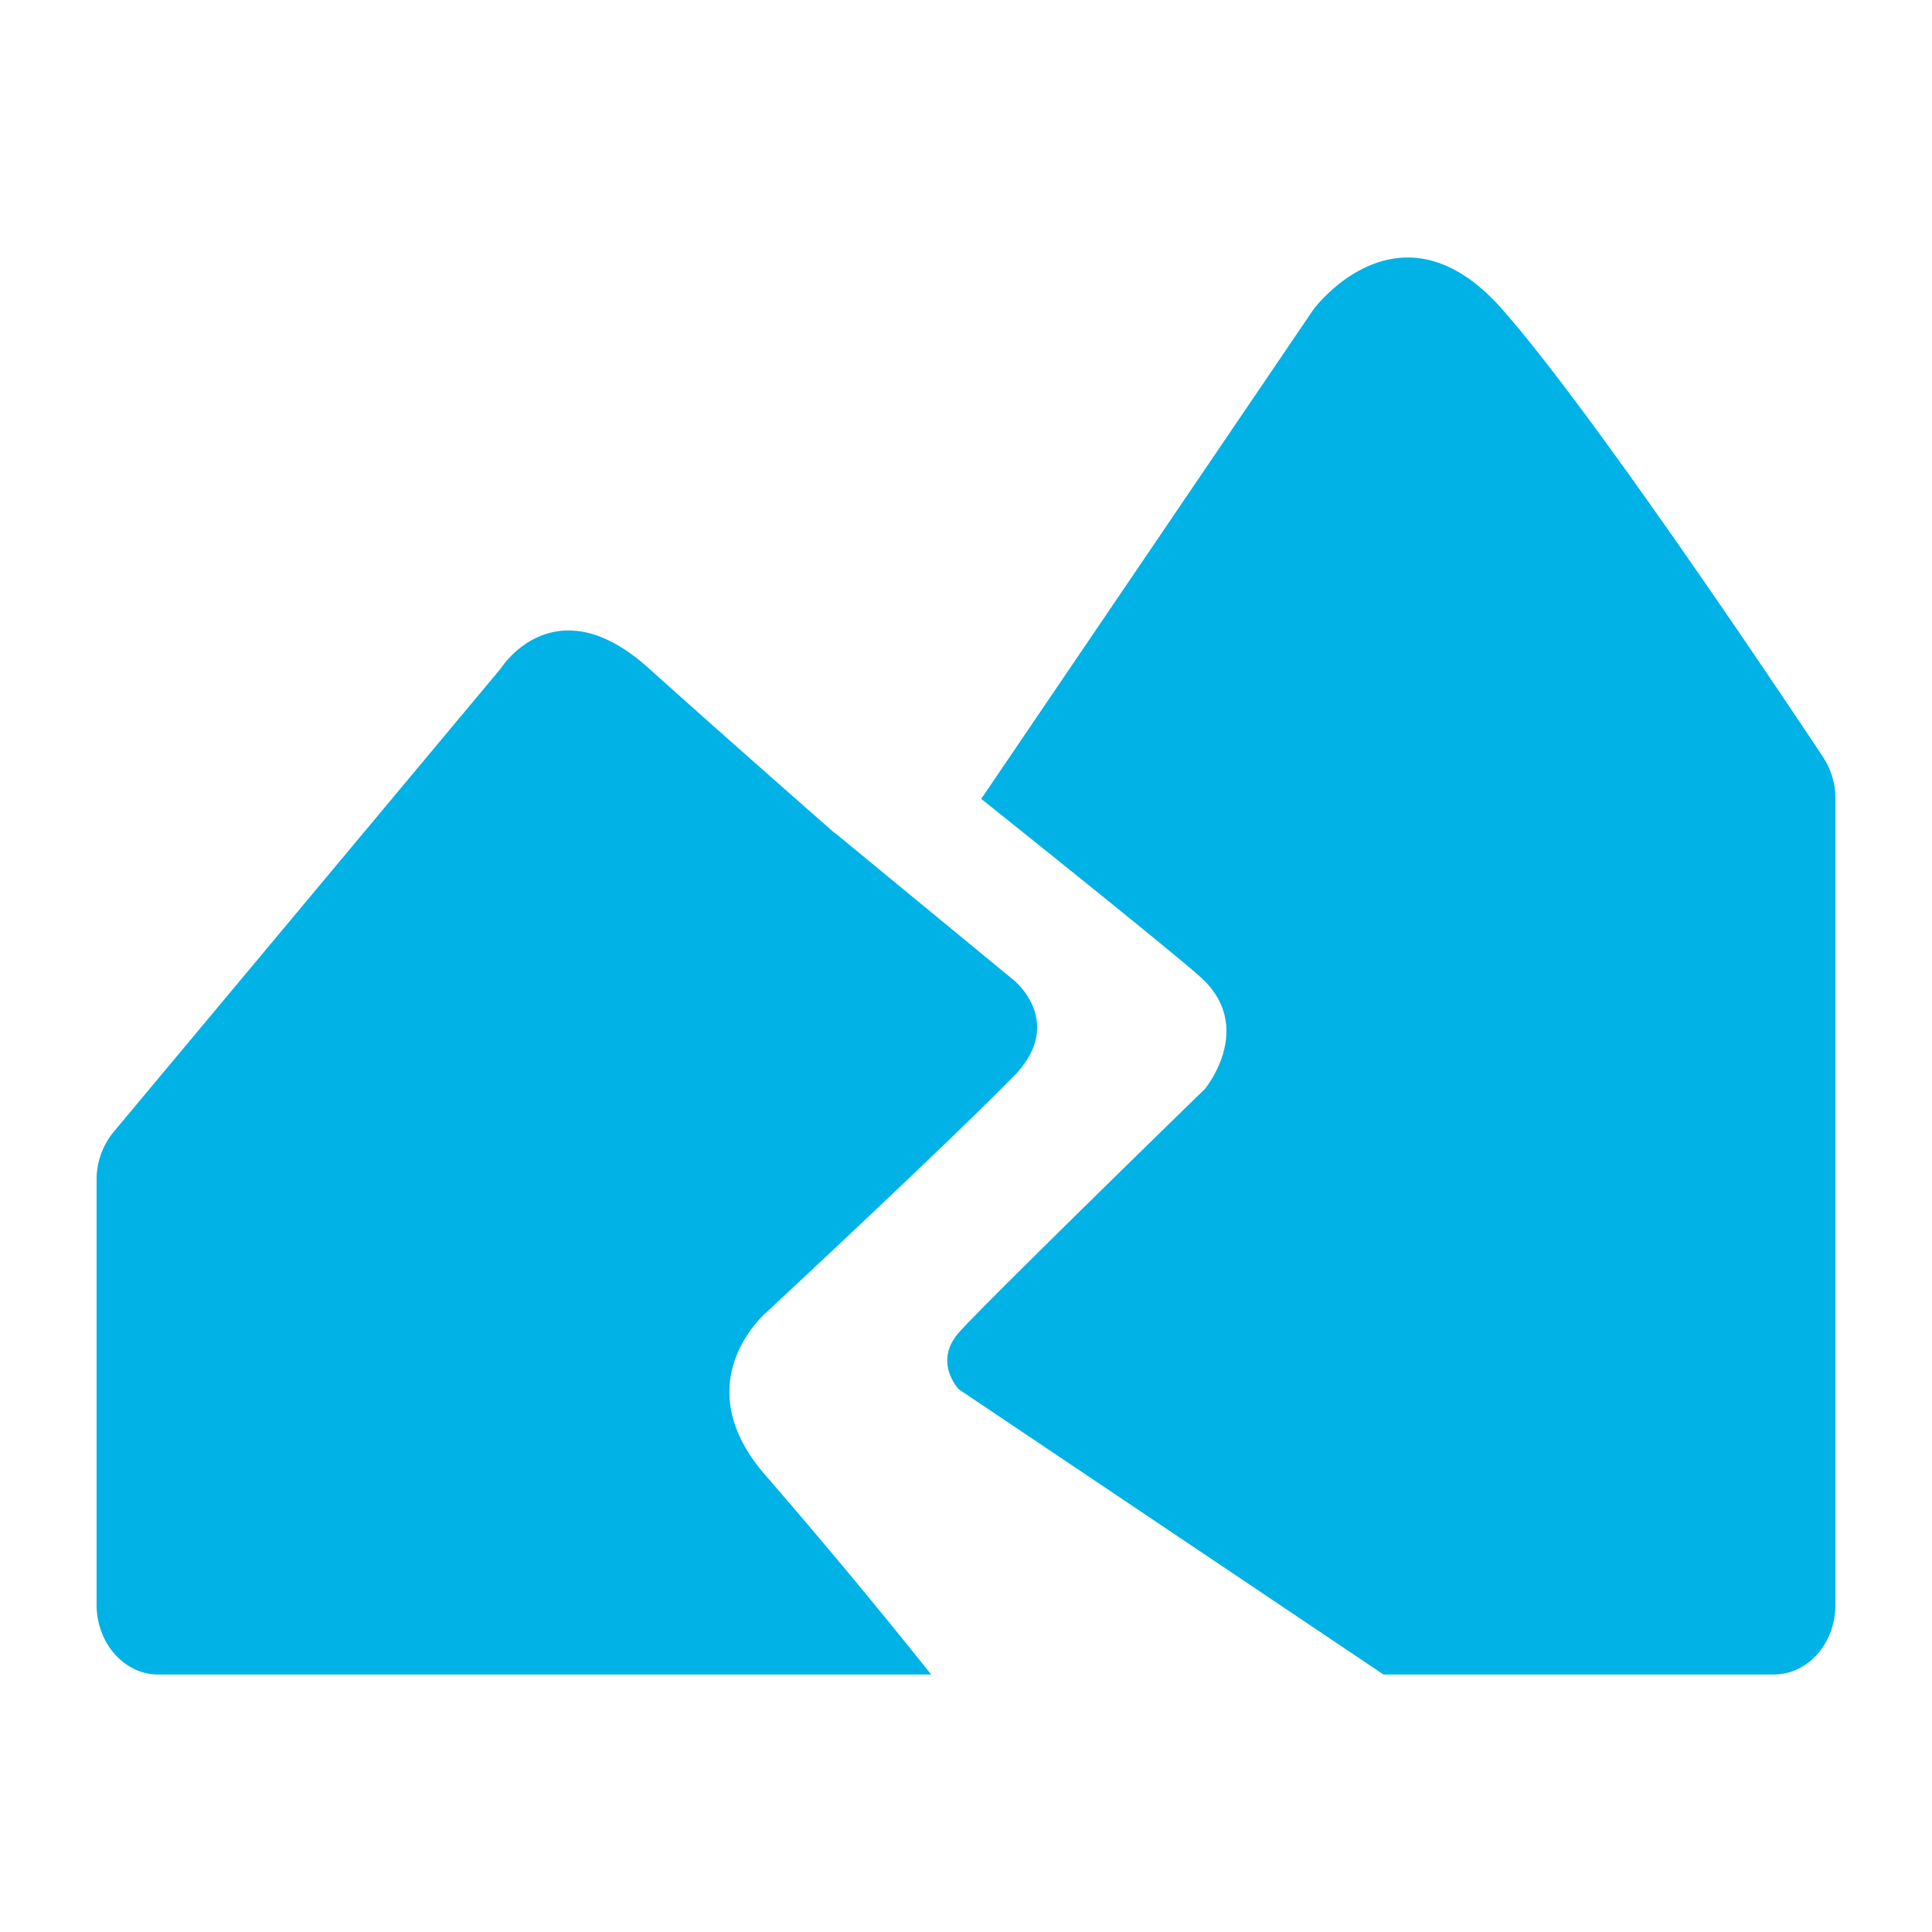 <svg viewBox="0 0 24 24" fill="none" xmlns="http://www.w3.org/2000/svg"><path fill-rule="evenodd" clip-rule="evenodd" d="M16.317 3.843s1.07-1.449 2.345 0c1.1 1.247 3.379 4.65 3.987 5.565.1.154.153.334.151.518v10.008c0 .48-.34.867-.764.867h-4.85l-5.276-3.543s-.321-.337 0-.703c.322-.365 3.06-3.03 3.06-3.03s.63-.765-.053-1.384c-.272-.248-1.903-1.558-2.728-2.217l4.128-6.081Zm-3.725 9.526c-.811.832-3.067 2.929-3.067 2.929v.001s-1.044.87 0 2.046a78.508 78.508 0 0 1 2.042 2.456H1.964c-.42 0-.764-.388-.764-.867v-5.275a.93.93 0 0 1 .21-.596l4.81-5.758s.666-1.064 1.843 0c.804.725 2.308 2.046 2.308 2.046l.002-.003 2.22 1.828s.654.522 0 1.194Z" fill="#00B2E5"/></svg>